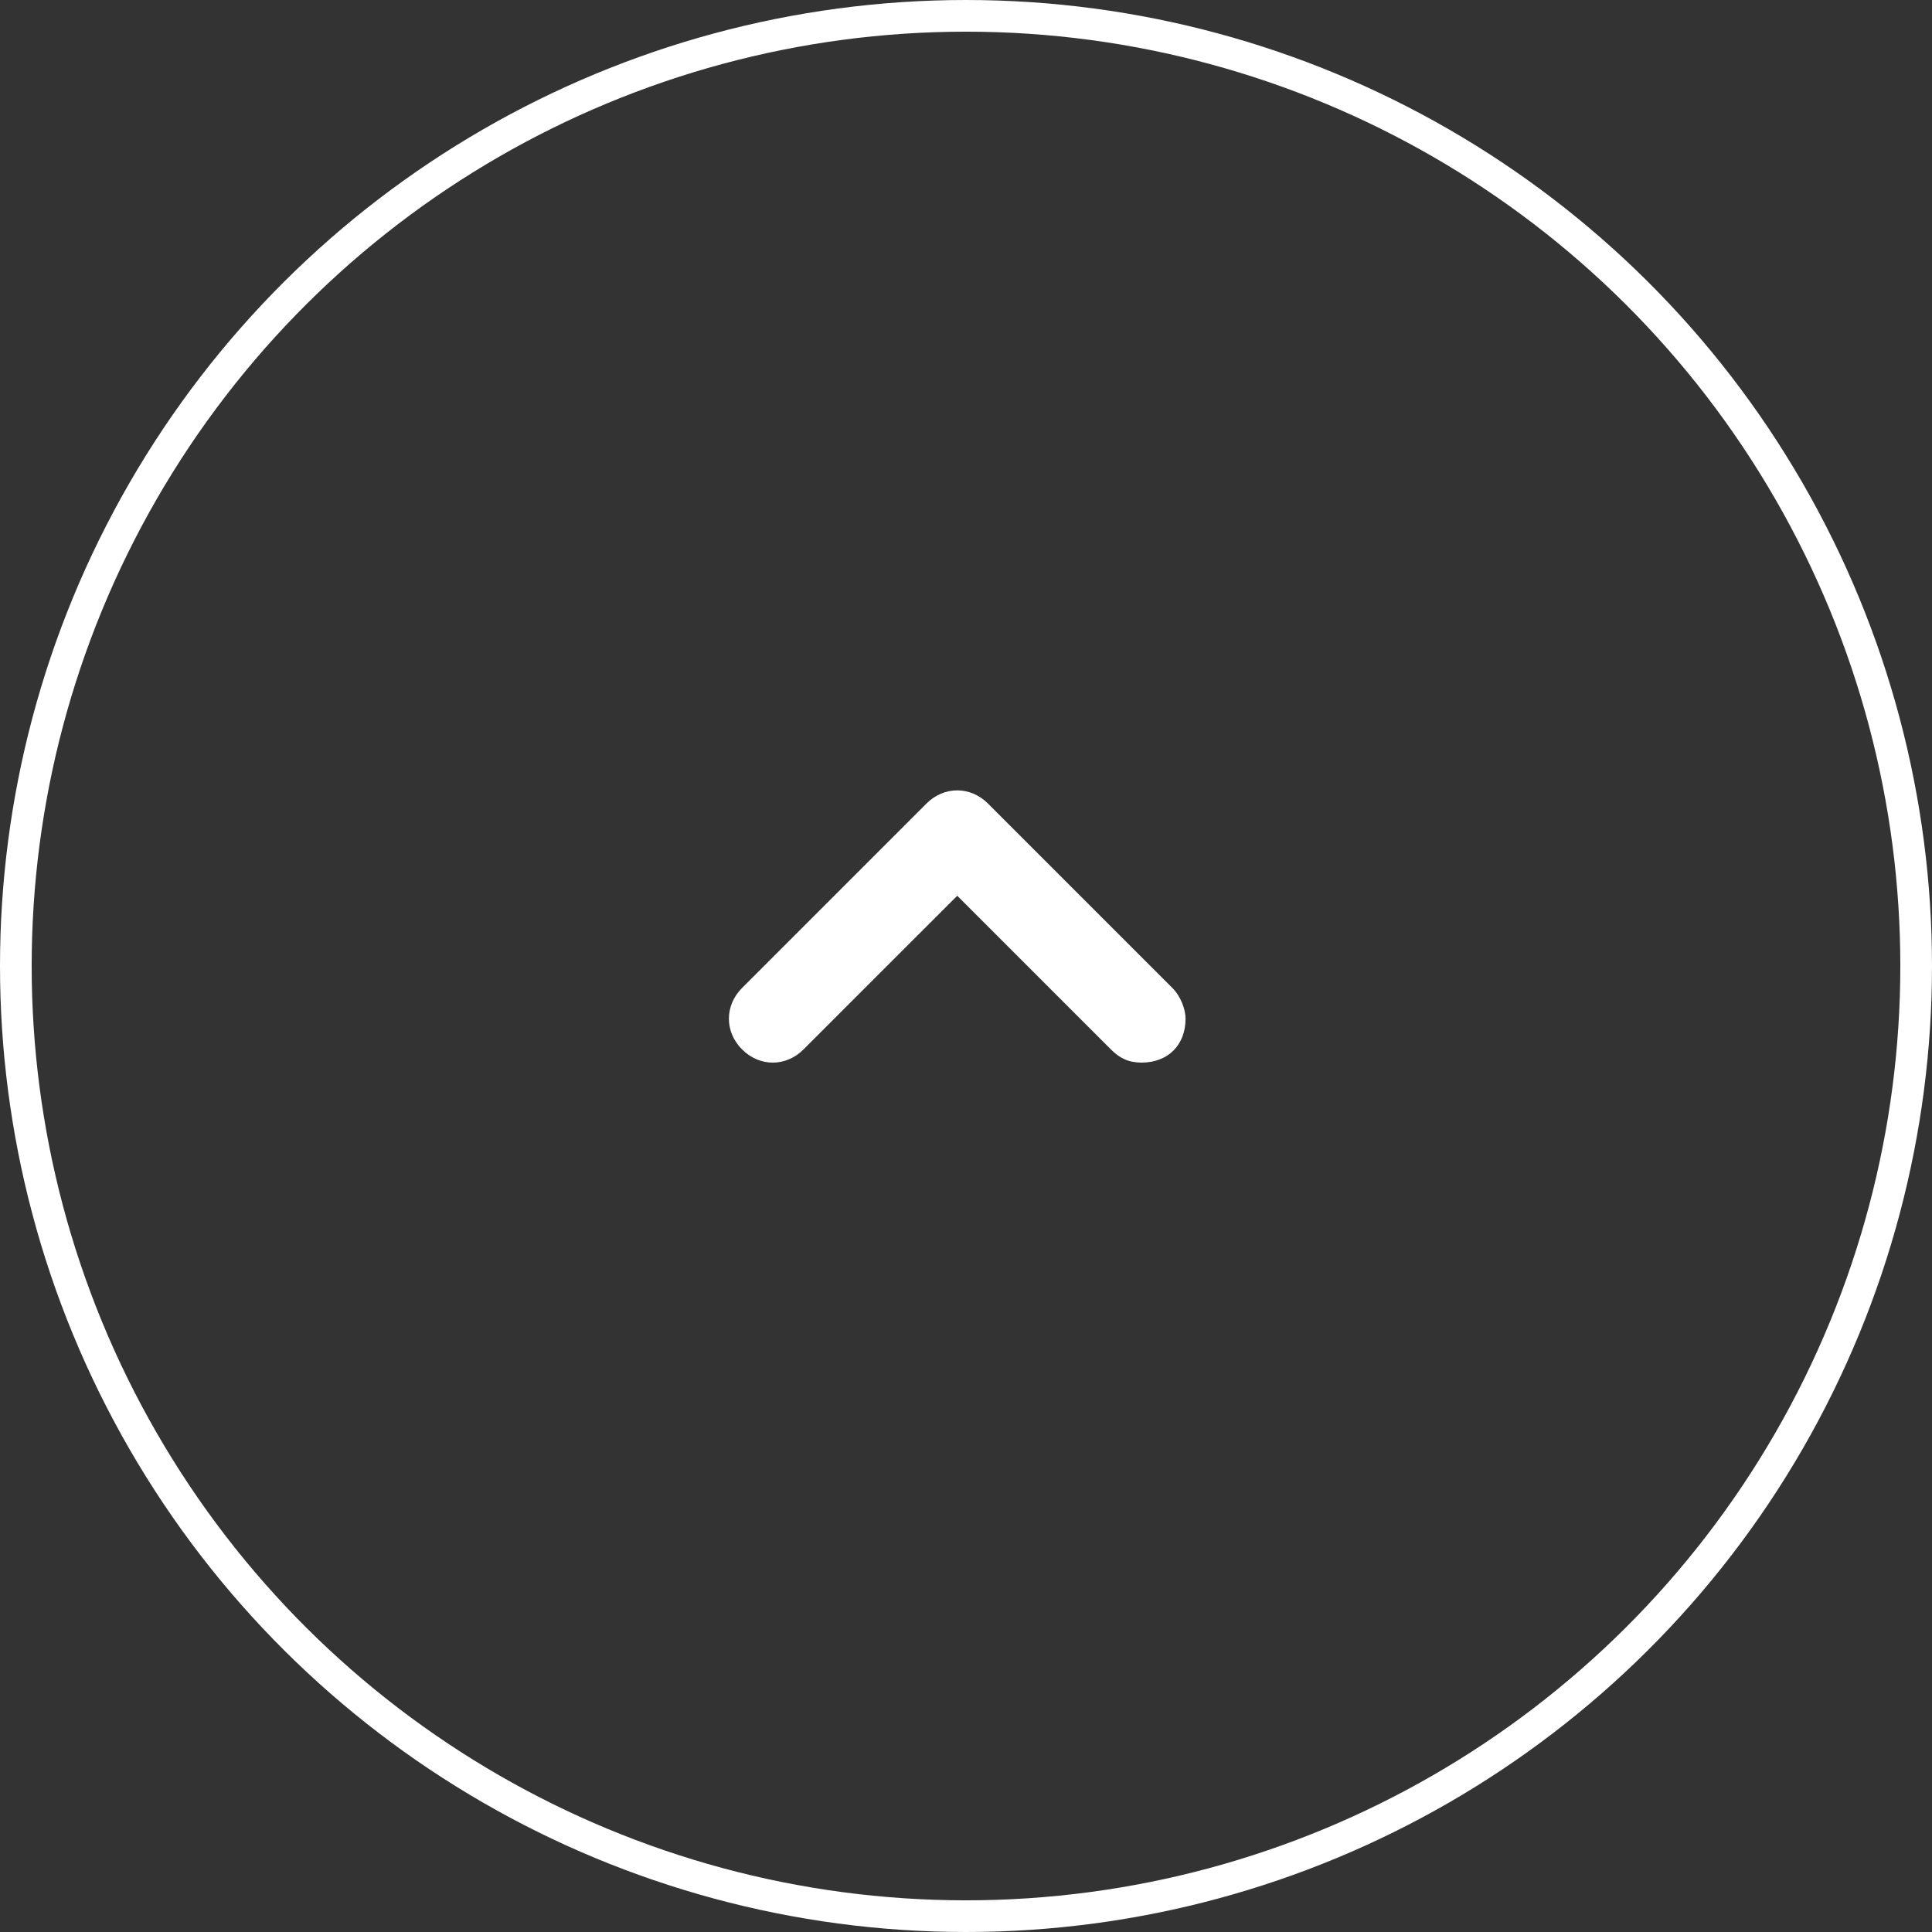<?xml version="1.0" encoding="UTF-8"?> <svg xmlns="http://www.w3.org/2000/svg" width="61" height="61" viewBox="0 0 61 61" fill="none"><rect x="0" y="0" width="61" height="61" fill="#333333" stroke="none"/><circle cx="30.5" cy="30.5" r="30" transform="rotate(90 30.5 30.5)" stroke="white"></circle><path d="M37.432 32.164C37.432 32.995 36.877 33.55 36.045 33.55C35.63 33.55 35.352 33.411 35.075 33.134L30.223 28.282L25.37 33.134C24.816 33.689 23.984 33.689 23.43 33.134C22.875 32.58 22.875 31.748 23.43 31.193L29.252 25.37C29.807 24.816 30.639 24.816 31.193 25.37L37.016 31.193C37.293 31.471 37.432 31.886 37.432 32.164Z" fill="white"></path></svg> 